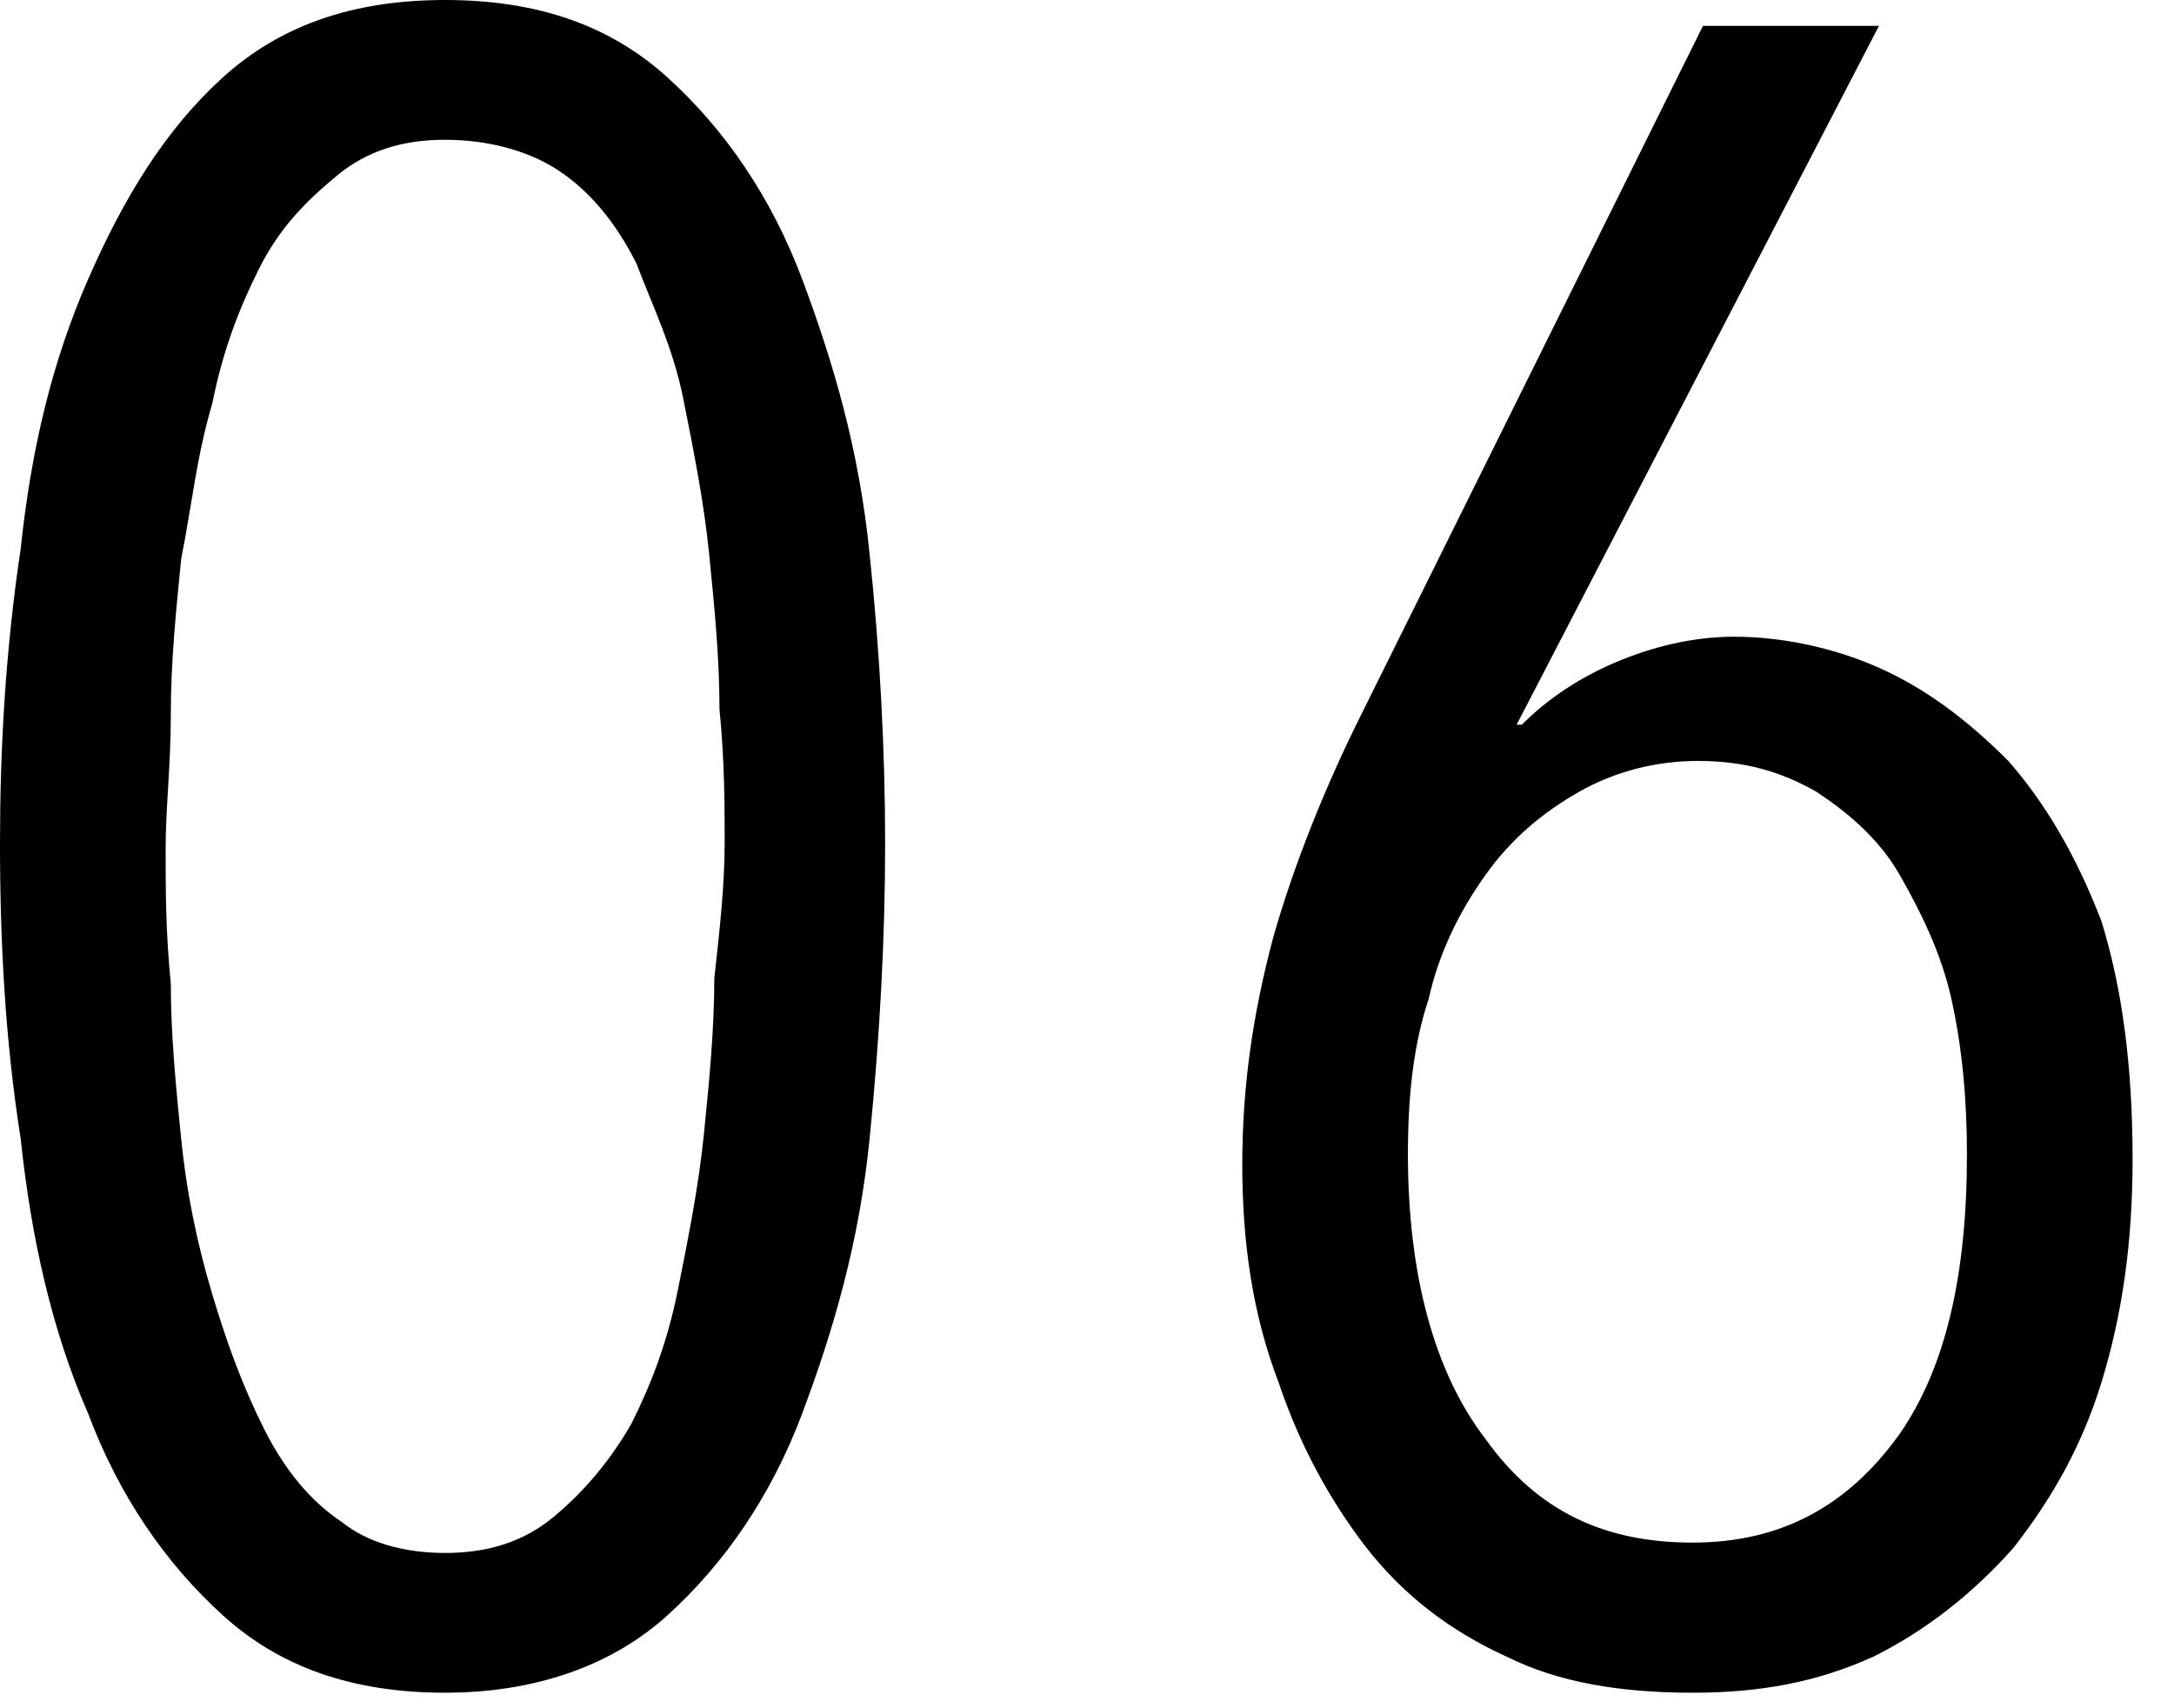 <svg version="1.1" id="a" xmlns="http://www.w3.org/2000/svg" x="0" y="0" viewBox="0 0 42 33" xml:space="preserve"><g id="b"><g><path d="M17.1 16.3c0 1.9-.1 3.7-.3 5.7s-.6 3.7-1.3 5.3-1.5 2.9-2.6 3.9-2.6 1.5-4.3 1.5-3.2-.5-4.3-1.5c-1.1-1-2-2.3-2.6-3.9C1 25.7.6 23.9.4 22c-.3-1.9-.4-3.8-.4-5.7s.1-3.7.4-5.7C.6 8.7 1 7 1.7 5.4s1.5-2.9 2.6-3.9S6.8 0 8.6 0s3.2.5 4.3 1.5 2 2.3 2.6 3.9 1.1 3.3 1.3 5.3c.2 1.9.3 3.8.3 5.6zm-3.1 0c0-.8 0-1.6-.1-2.6 0-1-.1-2-.2-3s-.3-2-.5-3-.7-1.7-1.1-2.5c-.4-.8-.9-1.4-1.5-1.8s-1.2-.7-2-.7-1.5.2-2.1.7-1.1 1-1.5 1.8-.7 1.6-1 2.6-.4 2-.6 3-.2 2-.2 3-.1 1.8-.1 2.6 0 1.6.1 2.6c0 1 .1 2 .2 3s.3 2 .6 3 .6 1.8 1 2.6.9 1.4 1.5 1.8c.6.4 1.3.6 2.1.6s1.5-.2 2.1-.7c.6-.5 1.1-1.1 1.5-1.8s.7-1.6.9-2.6c.2-1 .4-2 .5-3s.2-2 .2-3 .2-1.8.2-2.6zm27.2 6.1c0 1.6-.2 3-.6 4.3-.4 1.3-1 2.3-1.7 3.2-.8.9-1.7 1.6-2.7 2.1-1.1.5-2.2.7-3.5.7S30 32.4 29 32c-1.1-.5-2-1.2-2.7-2.1-.7-.9-1.3-2-1.7-3.2-.4-1.3-.6-2.7-.6-4.2s.2-3 .6-4.4c.4-1.4 1-2.9 1.7-4.3L32.9.5h3.4l-7 13.5h.1c.5-.5 1.1-.9 1.8-1.2.7-.3 1.5-.5 2.3-.5.9 0 1.8.2 2.8.6.9.4 1.7 1 2.5 1.8.7.8 1.3 1.8 1.8 3.1.4 1.3.6 2.8.6 4.6zm-3.2 0c0-1.1-.1-2.1-.3-3s-.6-1.7-1-2.4-1-1.2-1.6-1.6c-.7-.4-1.4-.6-2.3-.6-.8 0-1.6.2-2.3.6s-1.3.9-1.8 1.6-.9 1.5-1.1 2.5c-.3.9-.4 1.9-.4 3 0 2.3.5 4.2 1.5 5.5 1 1.4 2.3 2 4.1 2 1.7 0 3-.7 4-2.1s1.2-3.3 1.2-5.5z" transform="translate(1768 1407)"/></g></g><g><path d="M17.1 16.3c0 1.8-.1 3.7-.3 5.7s-.7 3.7-1.3 5.3c-.6 1.6-1.5 2.9-2.6 3.9s-2.6 1.5-4.3 1.5c-1.8 0-3.2-.5-4.3-1.5-1.1-1-2-2.3-2.6-3.9C1 25.7.6 23.9.4 22c-.3-1.9-.4-3.8-.4-5.7 0-1.8.1-3.7.4-5.7C.6 8.7 1 7 1.7 5.4s1.5-2.9 2.6-3.9S6.8 0 8.6 0c1.8 0 3.2.5 4.3 1.5 1.1 1 2 2.3 2.6 3.9s1.1 3.3 1.3 5.3c.2 1.9.3 3.8.3 5.6zm-3.1 0c0-.7 0-1.6-.1-2.6 0-1-.1-2-.2-3s-.3-2-.5-3-.6-1.8-.9-2.6c-.4-.8-.9-1.4-1.5-1.8s-1.4-.6-2.2-.6c-.8 0-1.5.2-2.1.7S5.4 4.4 5 5.2c-.4.8-.7 1.6-.9 2.6-.3 1-.4 2-.6 3-.1 1-.2 2-.2 3s-.1 1.8-.1 2.6 0 1.6.1 2.6c0 1 .1 2 .2 3s.3 2 .6 3 .6 1.8 1 2.6.9 1.4 1.5 1.8c.5.4 1.2.6 2 .6s1.5-.2 2.1-.7c.6-.5 1.1-1.1 1.5-1.8.4-.8.7-1.6.9-2.6.2-1 .4-2 .5-3 .1-1 .2-2 .2-3 .1-.9.2-1.8.2-2.6zm27.2 6.1c0 1.6-.2 3-.6 4.3-.4 1.3-1 2.3-1.7 3.2-.8.9-1.7 1.6-2.7 2.1-1.1.5-2.2.7-3.5.7-1.4 0-2.6-.2-3.6-.7-1.1-.5-2-1.2-2.7-2.1-.7-.9-1.3-2-1.7-3.2-.5-1.3-.7-2.7-.7-4.2s.2-2.9.6-4.4c.4-1.4 1-2.9 1.7-4.3L32.9.5h3.4l-7 13.5h.1c.5-.5 1.1-.9 1.8-1.2.7-.3 1.5-.5 2.3-.5.9 0 1.9.2 2.8.6.9.4 1.7 1 2.5 1.8.7.8 1.3 1.8 1.8 3.1.4 1.3.6 2.8.6 4.6zm-3.2-.1c0-1.1-.1-2.1-.3-3s-.6-1.7-1-2.4-1-1.2-1.6-1.6c-.7-.4-1.4-.6-2.3-.6-.8 0-1.6.2-2.3.6-.7.4-1.3.9-1.8 1.6s-.9 1.5-1.1 2.4c-.3.9-.4 1.9-.4 3 0 2.3.5 4.2 1.5 5.5 1 1.4 2.3 2 4 2s3-.7 4-2.1c.9-1.3 1.3-3.1 1.3-5.4z"/></g></svg>